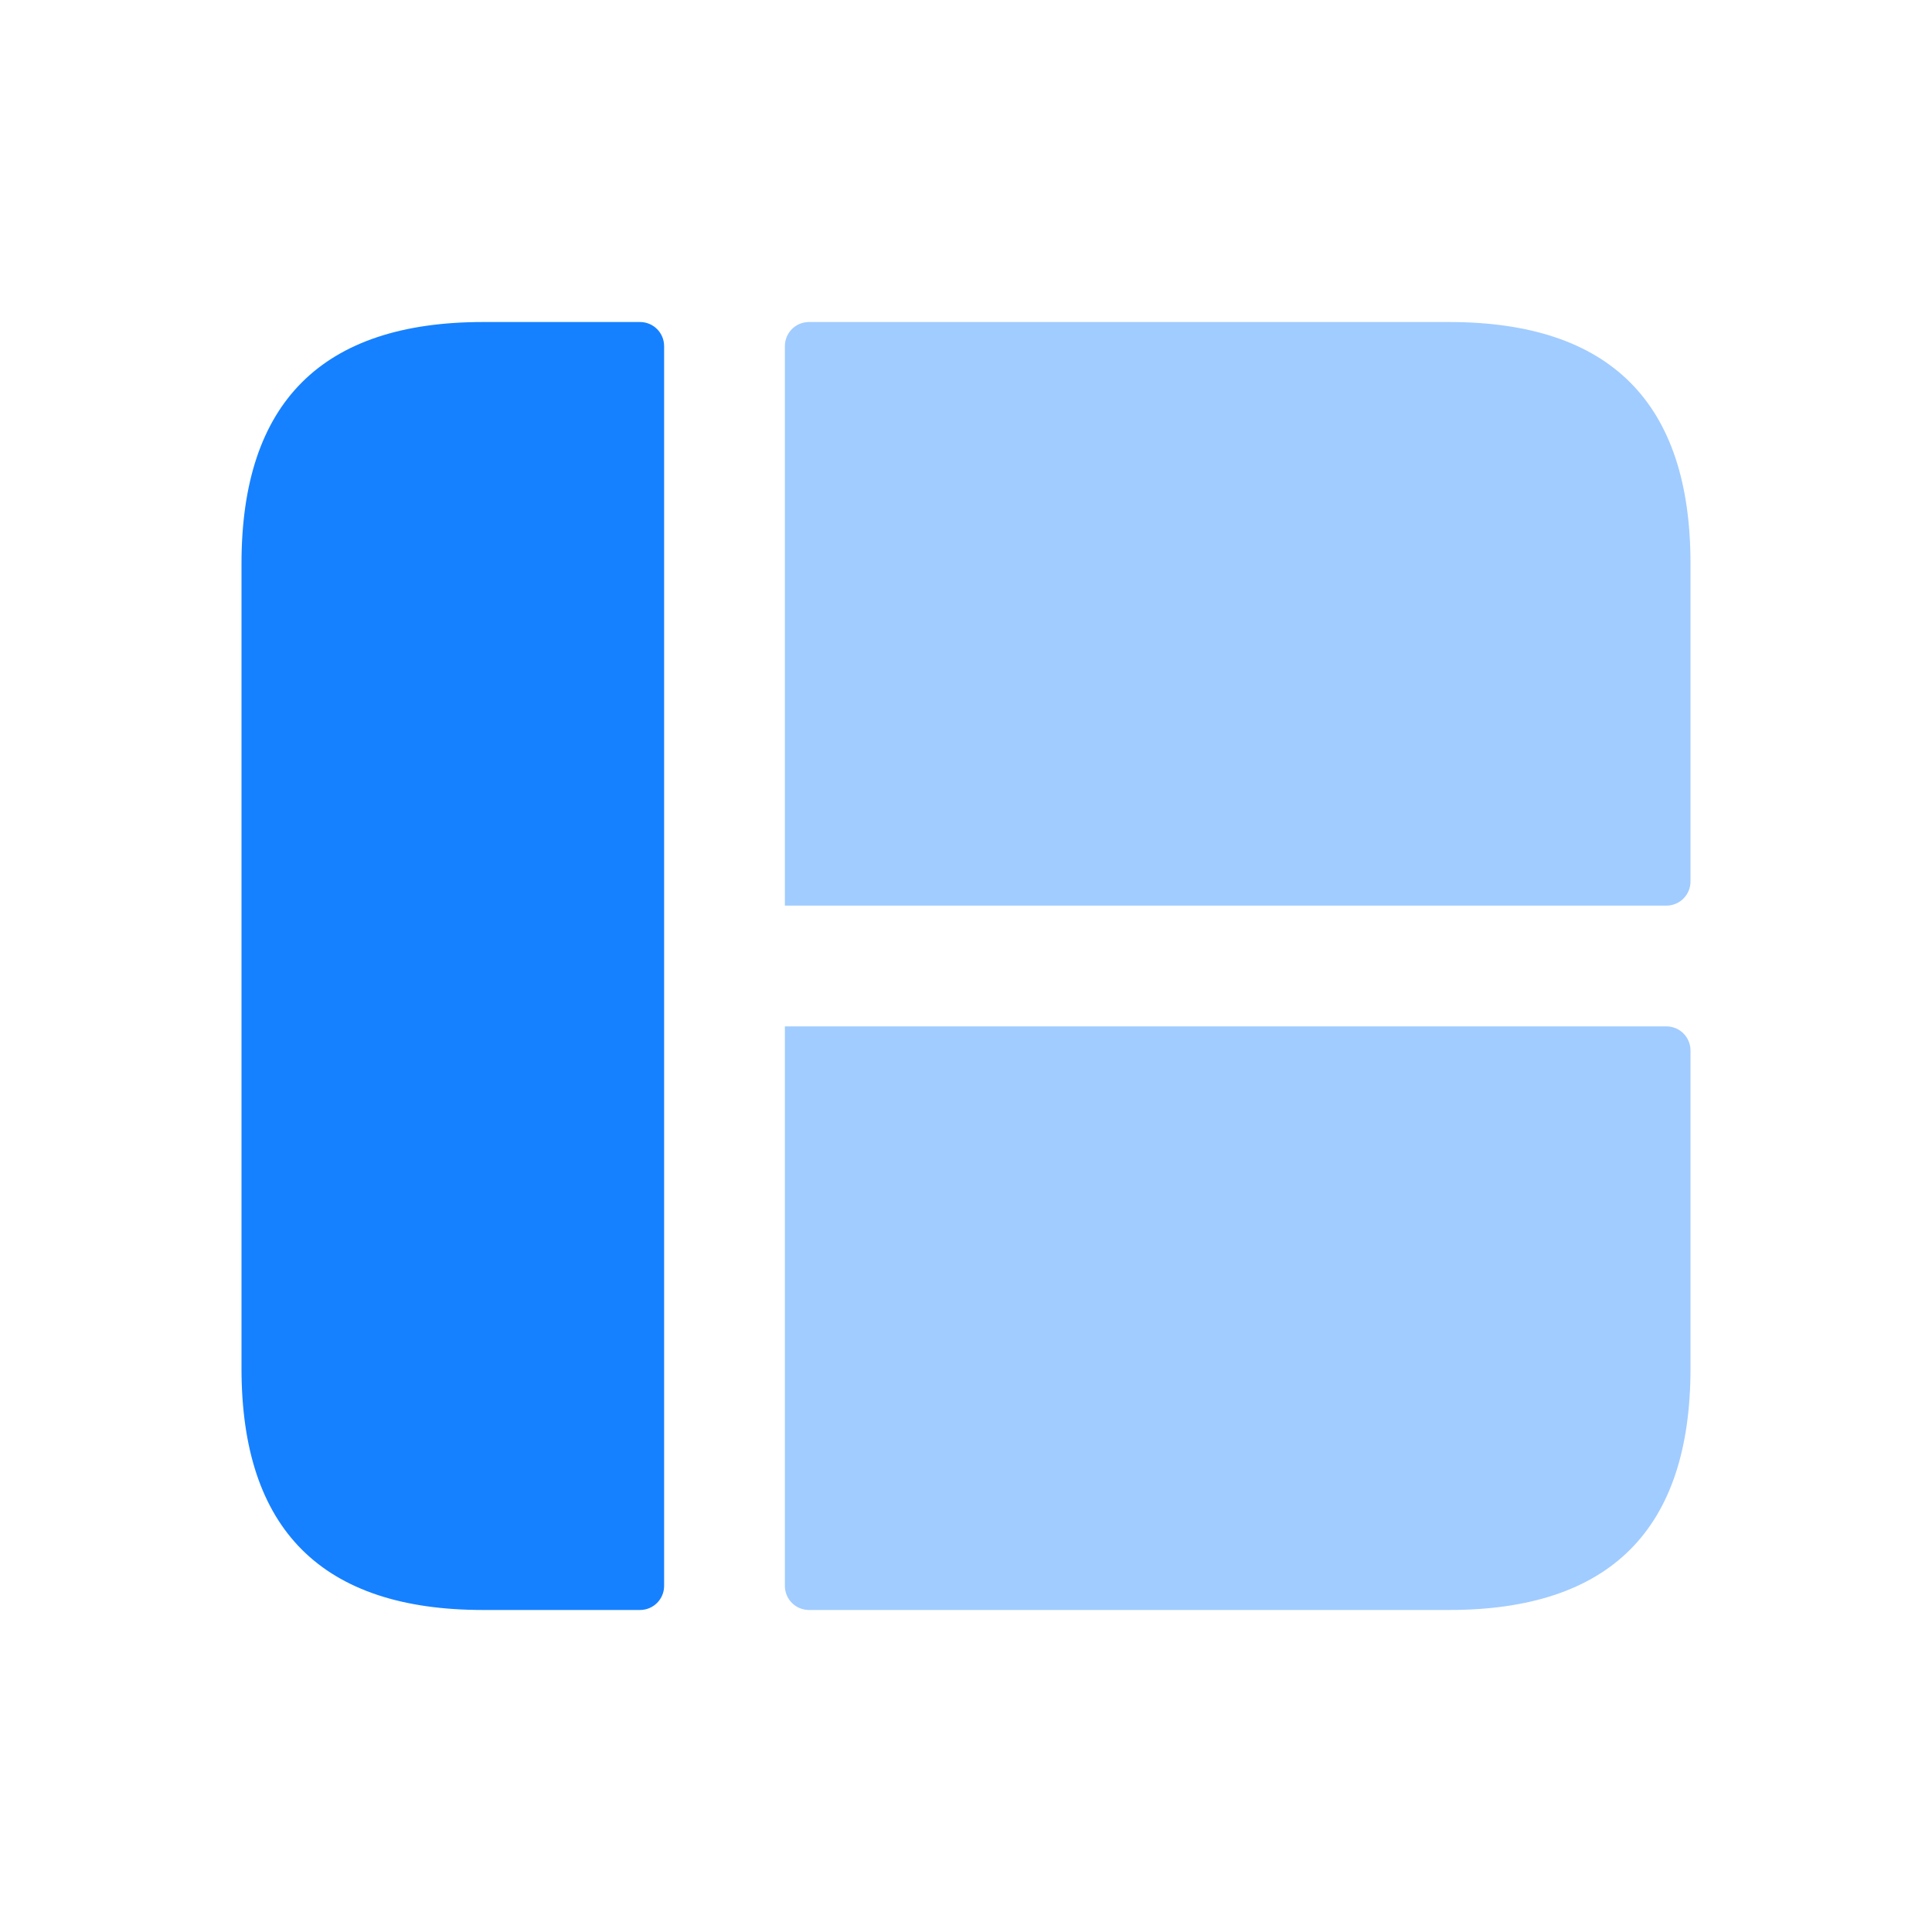 <svg xmlns="http://www.w3.org/2000/svg" fill="none" viewBox="0 0 40 40" height="40" width="40">
<g id="layout-web-4">
<path fill="#1681FF" d="M10 6.667H13.25C13.527 6.667 13.75 6.89 13.75 7.167V32.833C13.75 33.11 13.527 33.333 13.25 33.333H10C6.667 33.333 5 31.667 5 28.333V11.667C5 8.333 6.667 6.667 10 6.667Z" id="Vector"></path>
<path fill="#1681FF" d="M35 11.667V18.25C35 18.527 34.777 18.75 34.5 18.75H16.25V7.167C16.25 6.89 16.473 6.667 16.75 6.667H30C33.333 6.667 35 8.333 35 11.667Z" opacity="0.4" id="Vector_2"></path>
<path fill="#1681FF" d="M16.25 21.25H34.5C34.777 21.25 35 21.473 35 21.75V28.333C35 31.667 33.333 33.333 30 33.333H16.75C16.473 33.333 16.25 33.11 16.25 32.833V21.25Z" opacity="0.4" id="Vector_3"></path>
</g>
</svg>
